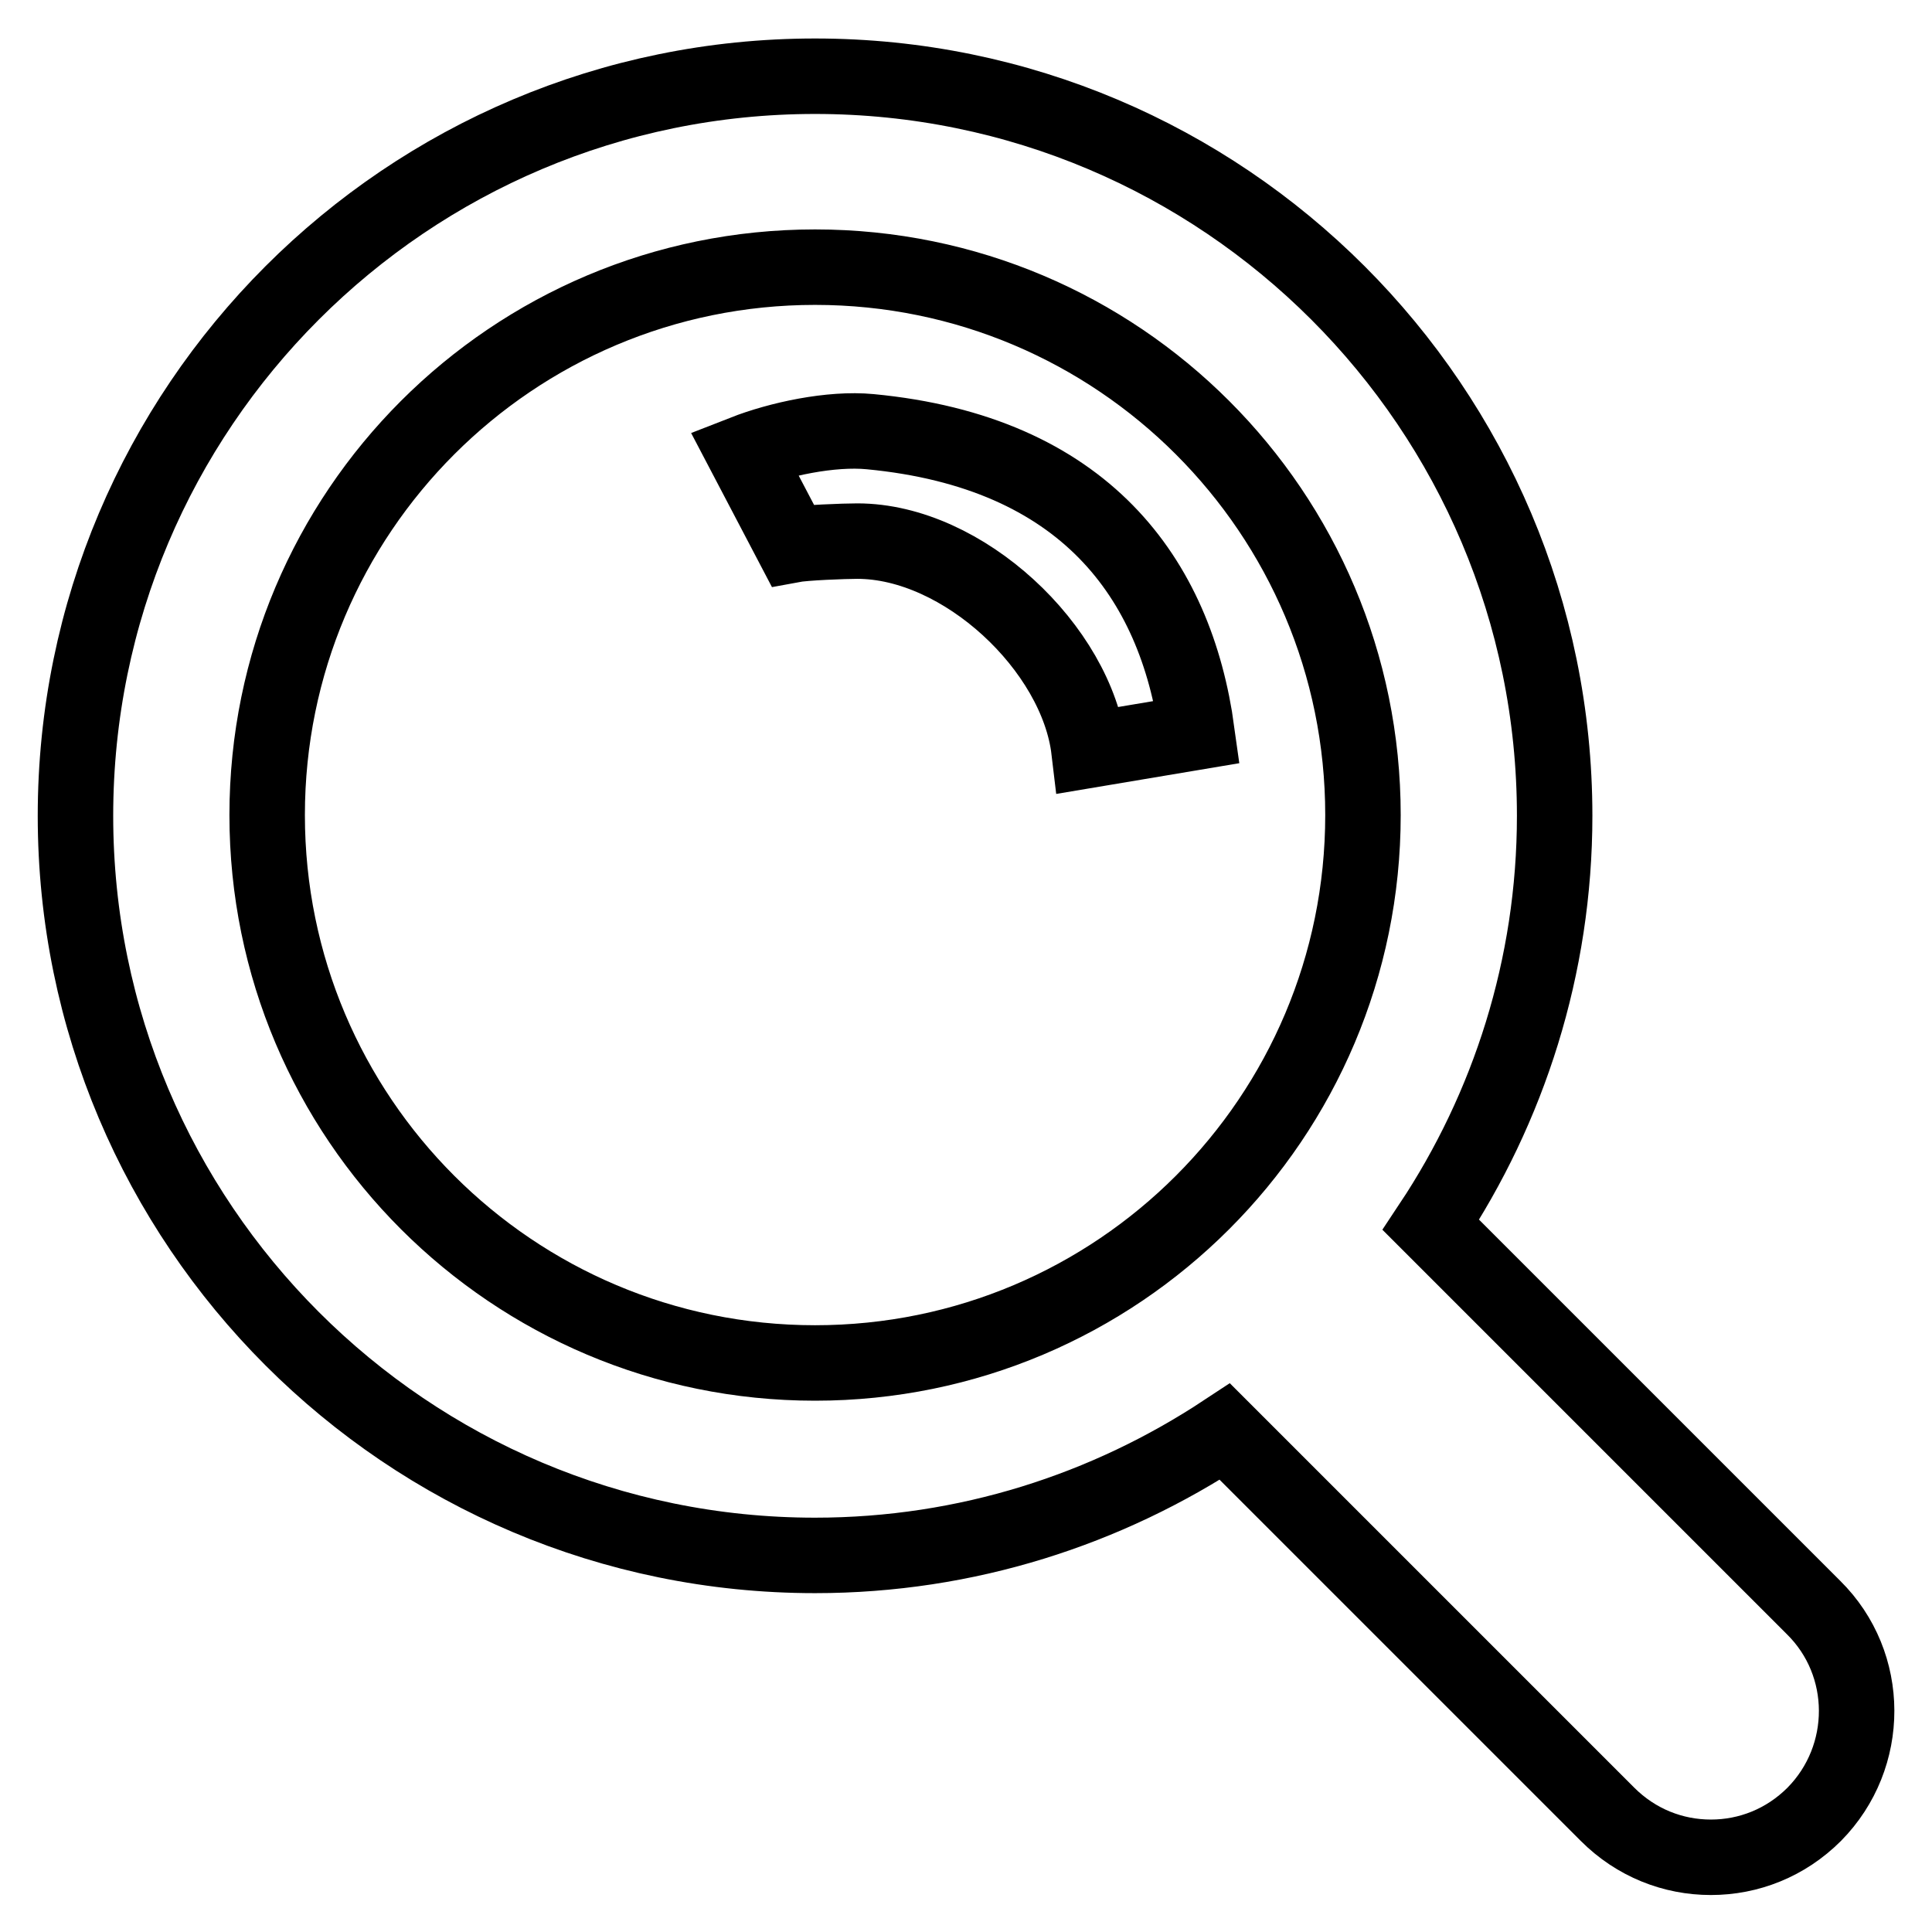 <?xml version="1.0" encoding="utf-8"?>
<!-- Svg Vector Icons : http://www.onlinewebfonts.com/icon -->
<!DOCTYPE svg PUBLIC "-//W3C//DTD SVG 1.1//EN" "http://www.w3.org/Graphics/SVG/1.1/DTD/svg11.dtd">
<svg version="1.1" xmlns="http://www.w3.org/2000/svg" xmlns:xlink="http://www.w3.org/1999/xlink" x="0px" y="0px" viewBox="0 0 256 256" enable-background="new 0 0 256 256" xml:space="preserve">
<g> <path stroke-width="10" fill-opacity="0" stroke="#000000"  d="M115.3,57.2c-5.2-0.5-12.1,1-16.7,2.8l6.4,12.2c1.6-0.3,6.9-0.5,8.6-0.5c14,0,29.1,14.2,30.7,27.7l14.3-2.4 C155.8,76.6,143.7,59.9,115.3,57.2z M240.3,213l-50.7-50.7c10.3-15.5,16.4-34.2,16.4-54.2c0-54.1-43.9-98-98-98 c-54.1,0-98,43.9-98,98c0,54.1,43.9,98,98,98c20.1,0,38.7-6.1,54.3-16.4l50.7,50.7c3.8,3.8,8.7,5.7,13.7,5.7c5,0,9.9-1.9,13.7-5.7 C247.9,232.8,247.9,220.5,240.3,213z M108,180.6c-40.1,0-72.6-32.5-72.6-72.6c0-40.1,32.5-72.6,72.6-72.6 c40.1,0,72.6,32.5,72.6,72.6C180.6,148.1,148.1,180.6,108,180.6z"/></g>
</svg>